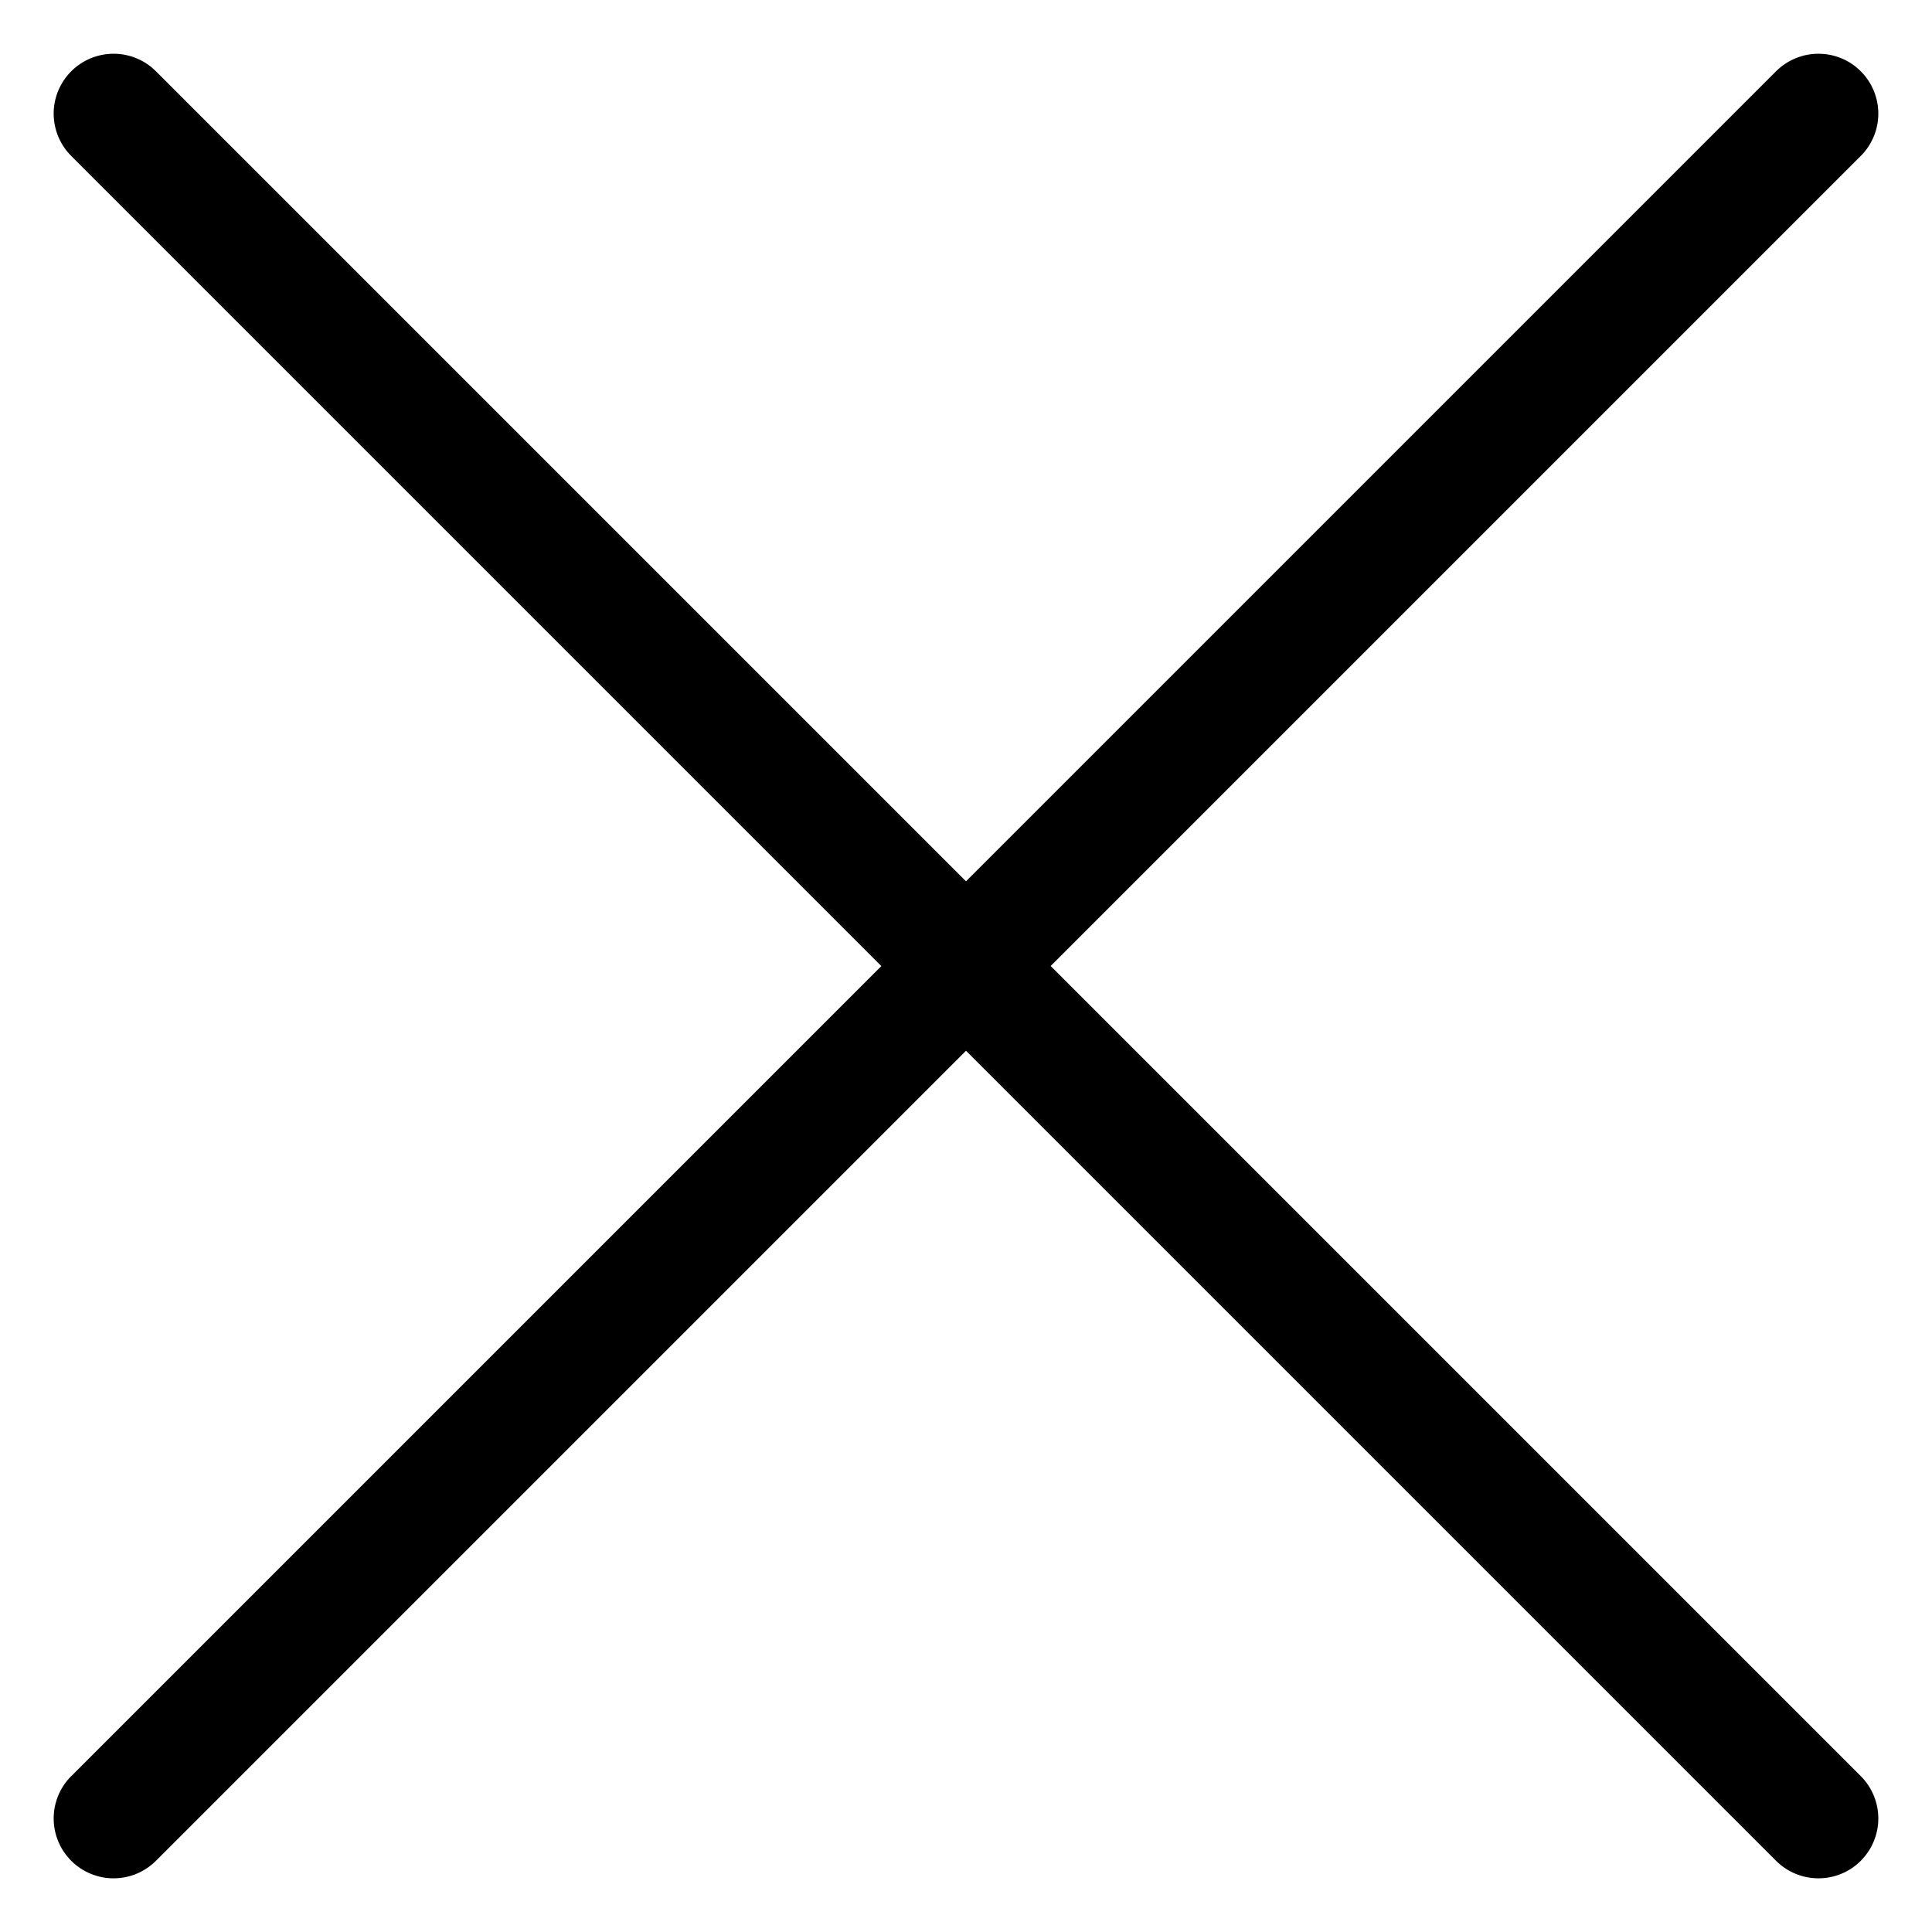 <?xml version="1.0" encoding="UTF-8"?> <svg xmlns="http://www.w3.org/2000/svg" viewBox="0 0 100 100" fill-rule="evenodd"><path d="m3.688 3.688c-0.582 0.582-0.91 1.371-0.91 2.191 0 0.824 0.328 1.613 0.91 2.195l41.93 41.93-41.93 41.93v-0.004c-0.582 0.582-0.91 1.371-0.91 2.195 0 0.82 0.328 1.609 0.91 2.191 0.582 0.582 1.371 0.906 2.191 0.906 0.824 0 1.609-0.324 2.191-0.906l41.93-41.93 41.93 41.93c0.582 0.582 1.371 0.906 2.191 0.906 0.824 0 1.613-0.324 2.191-0.906 0.582-0.582 0.91-1.371 0.91-2.191 0-0.824-0.328-1.613-0.91-2.195l-41.93-41.93 41.93-41.93v0.004c0.582-0.582 0.91-1.371 0.91-2.195 0-0.82-0.328-1.609-0.91-2.191-0.578-0.582-1.367-0.906-2.191-0.906-0.82 0-1.609 0.324-2.191 0.906l-41.93 41.93-41.93-41.93c-0.582-0.582-1.367-0.906-2.191-0.906-0.82 0-1.609 0.324-2.191 0.906z" fill="#000000"></path></svg> 